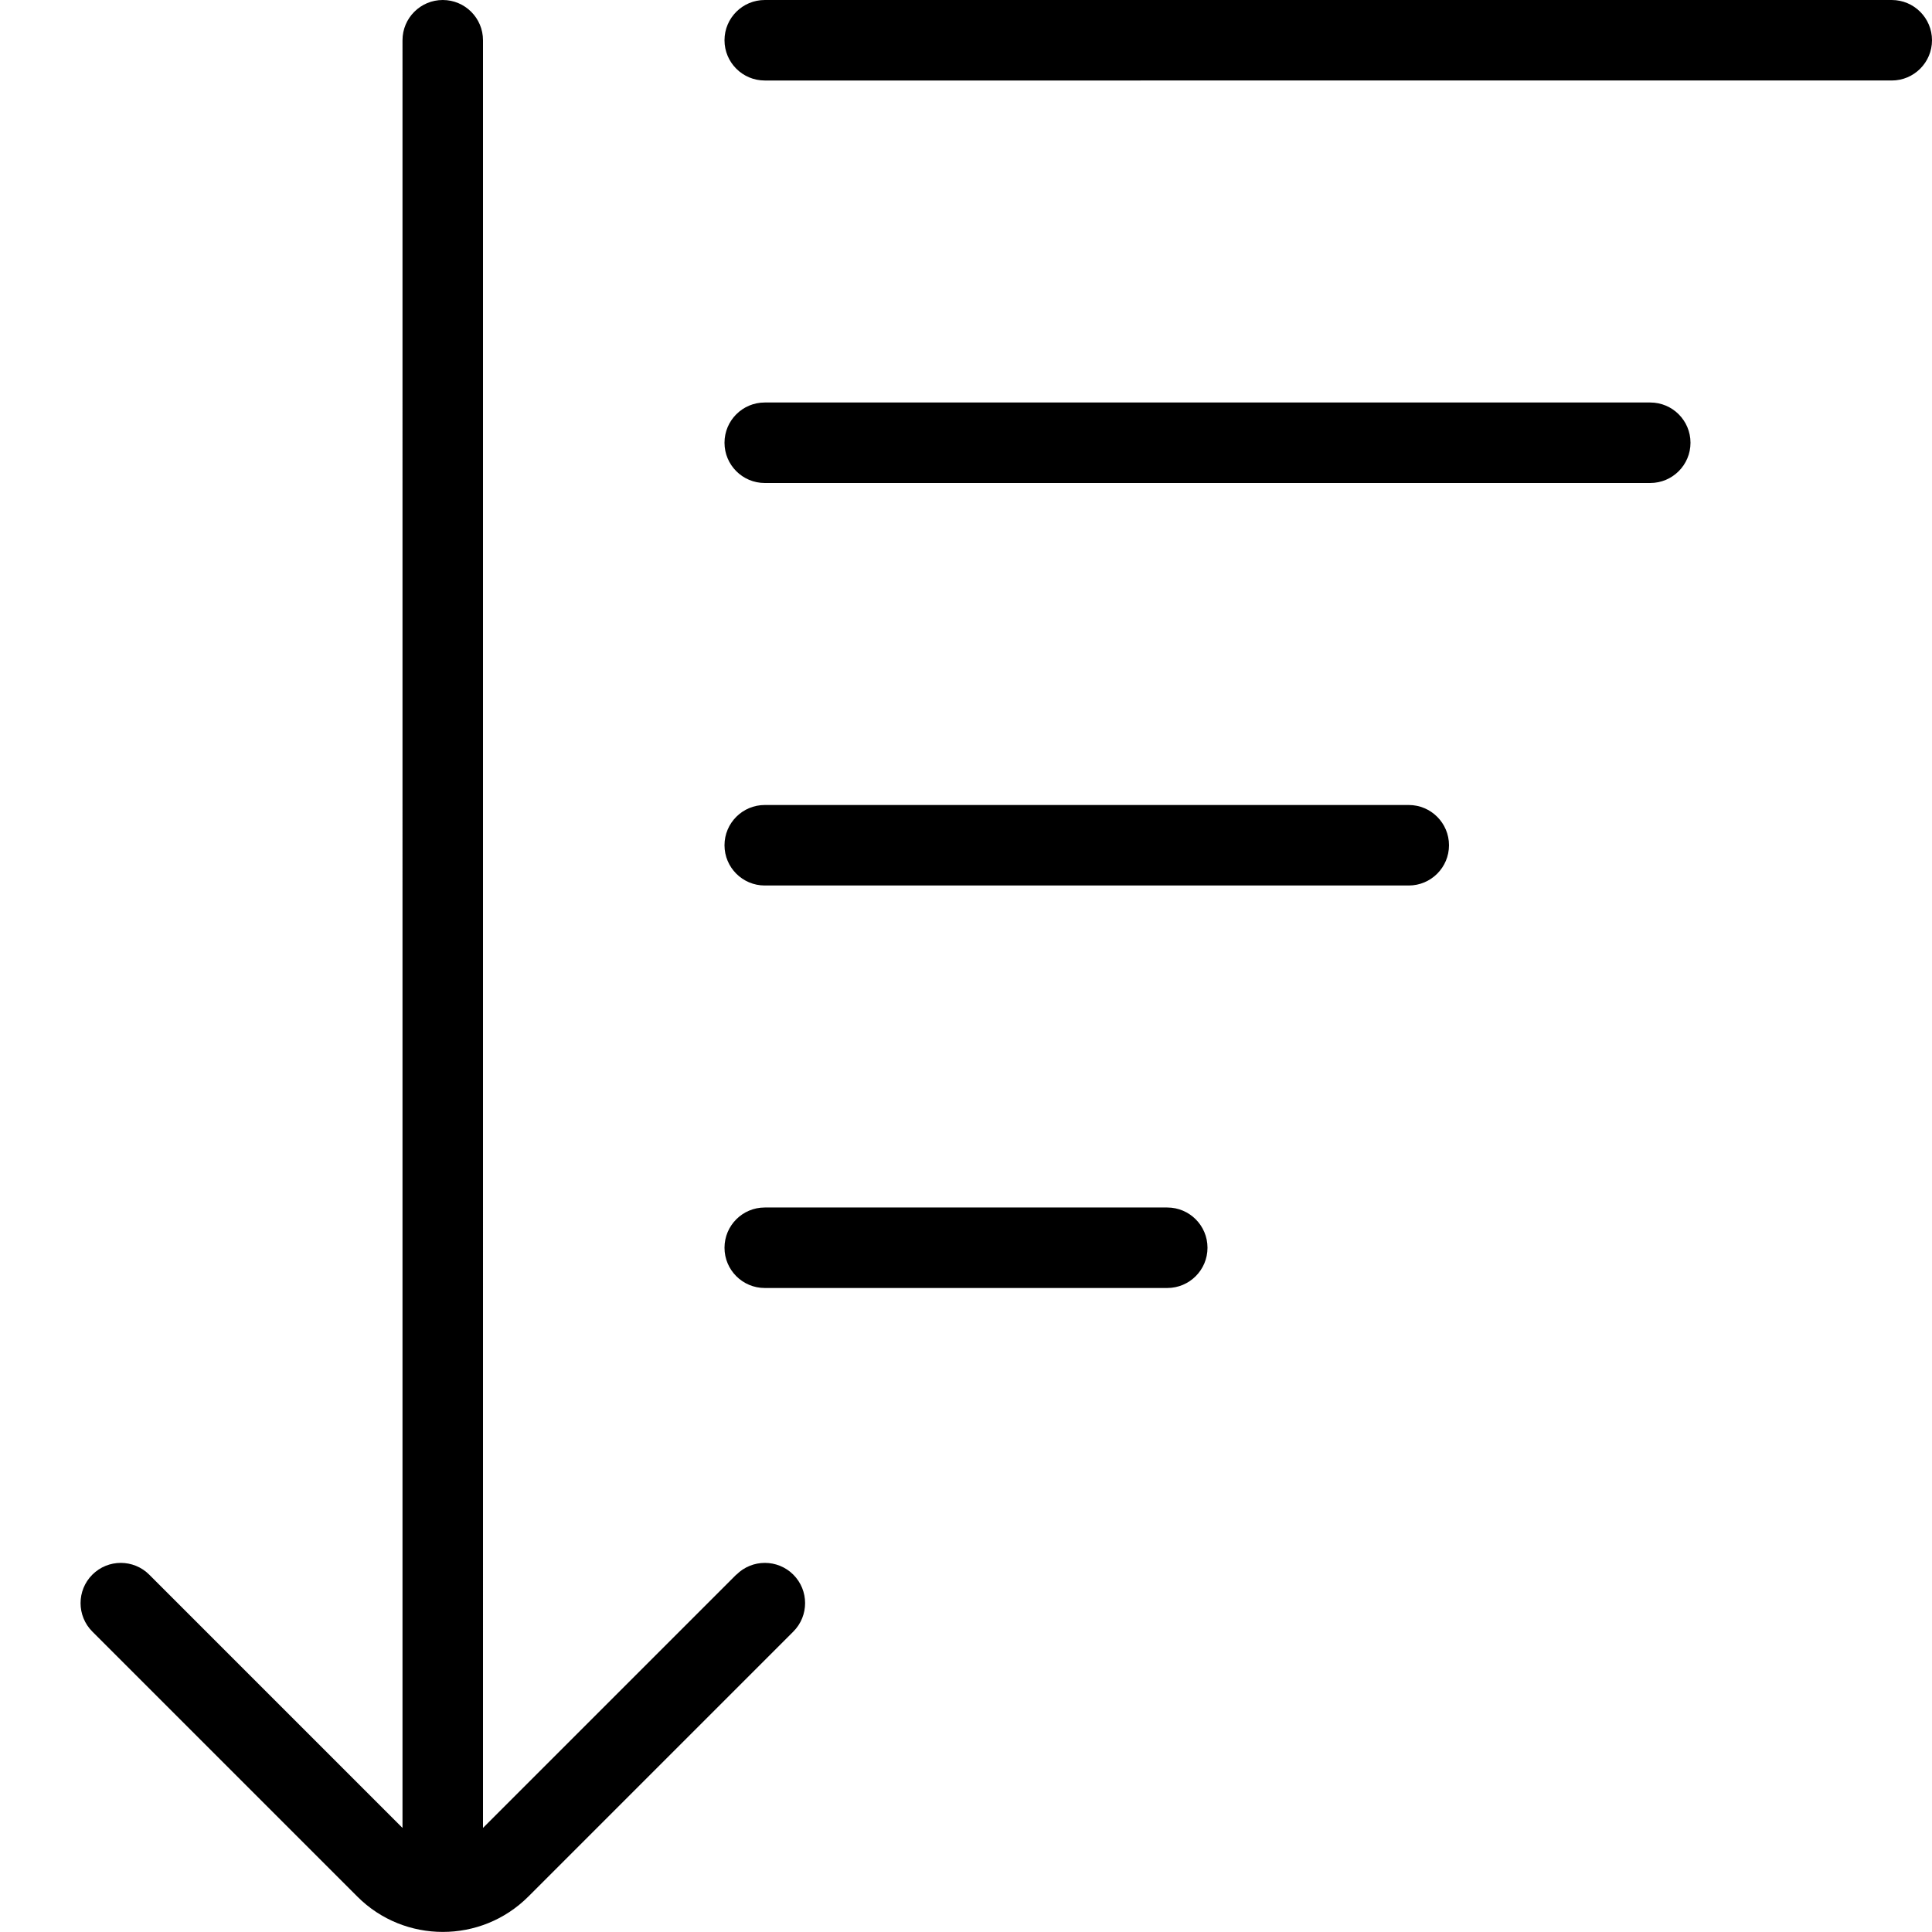 <?xml version="1.0" encoding="UTF-8"?> <svg xmlns="http://www.w3.org/2000/svg" id="Layer_1" data-name="Layer 1" viewBox="0 0 24 24" width="512" height="512"> <path d="M24,.5c0,.276-.224,.5-.5,.5H9.5c-.276,0-.5-.224-.5-.5s.224-.5,.5-.5h14c.276,0,.5,.224,.5,.5Zm-3.5,4.5H9.5c-.276,0-.5,.224-.5,.5s.224,.5,.5,.5h11c.276,0,.5-.224,.5-.5s-.224-.5-.5-.5Zm-3,5H9.5c-.276,0-.5,.224-.5,.5s.224,.5,.5,.5h8c.276,0,.5-.224,.5-.5s-.224-.5-.5-.5Zm-3,5h-5c-.276,0-.5,.224-.5,.5s.224,.5,.5,.5h5c.276,0,.5-.224,.5-.5s-.224-.5-.5-.5Zm-5.354,4.561l-3.146,3.146V.5c0-.276-.224-.5-.5-.5s-.5,.224-.5,.5V22.707l-3.146-3.146c-.195-.195-.512-.195-.707,0s-.195,.512,0,.707l3.293,3.293c.292,.292,.676,.438,1.061,.438s.768-.146,1.061-.438l3.293-3.293c.195-.195,.195-.512,0-.707s-.512-.195-.707,0Z"></path> </svg> 